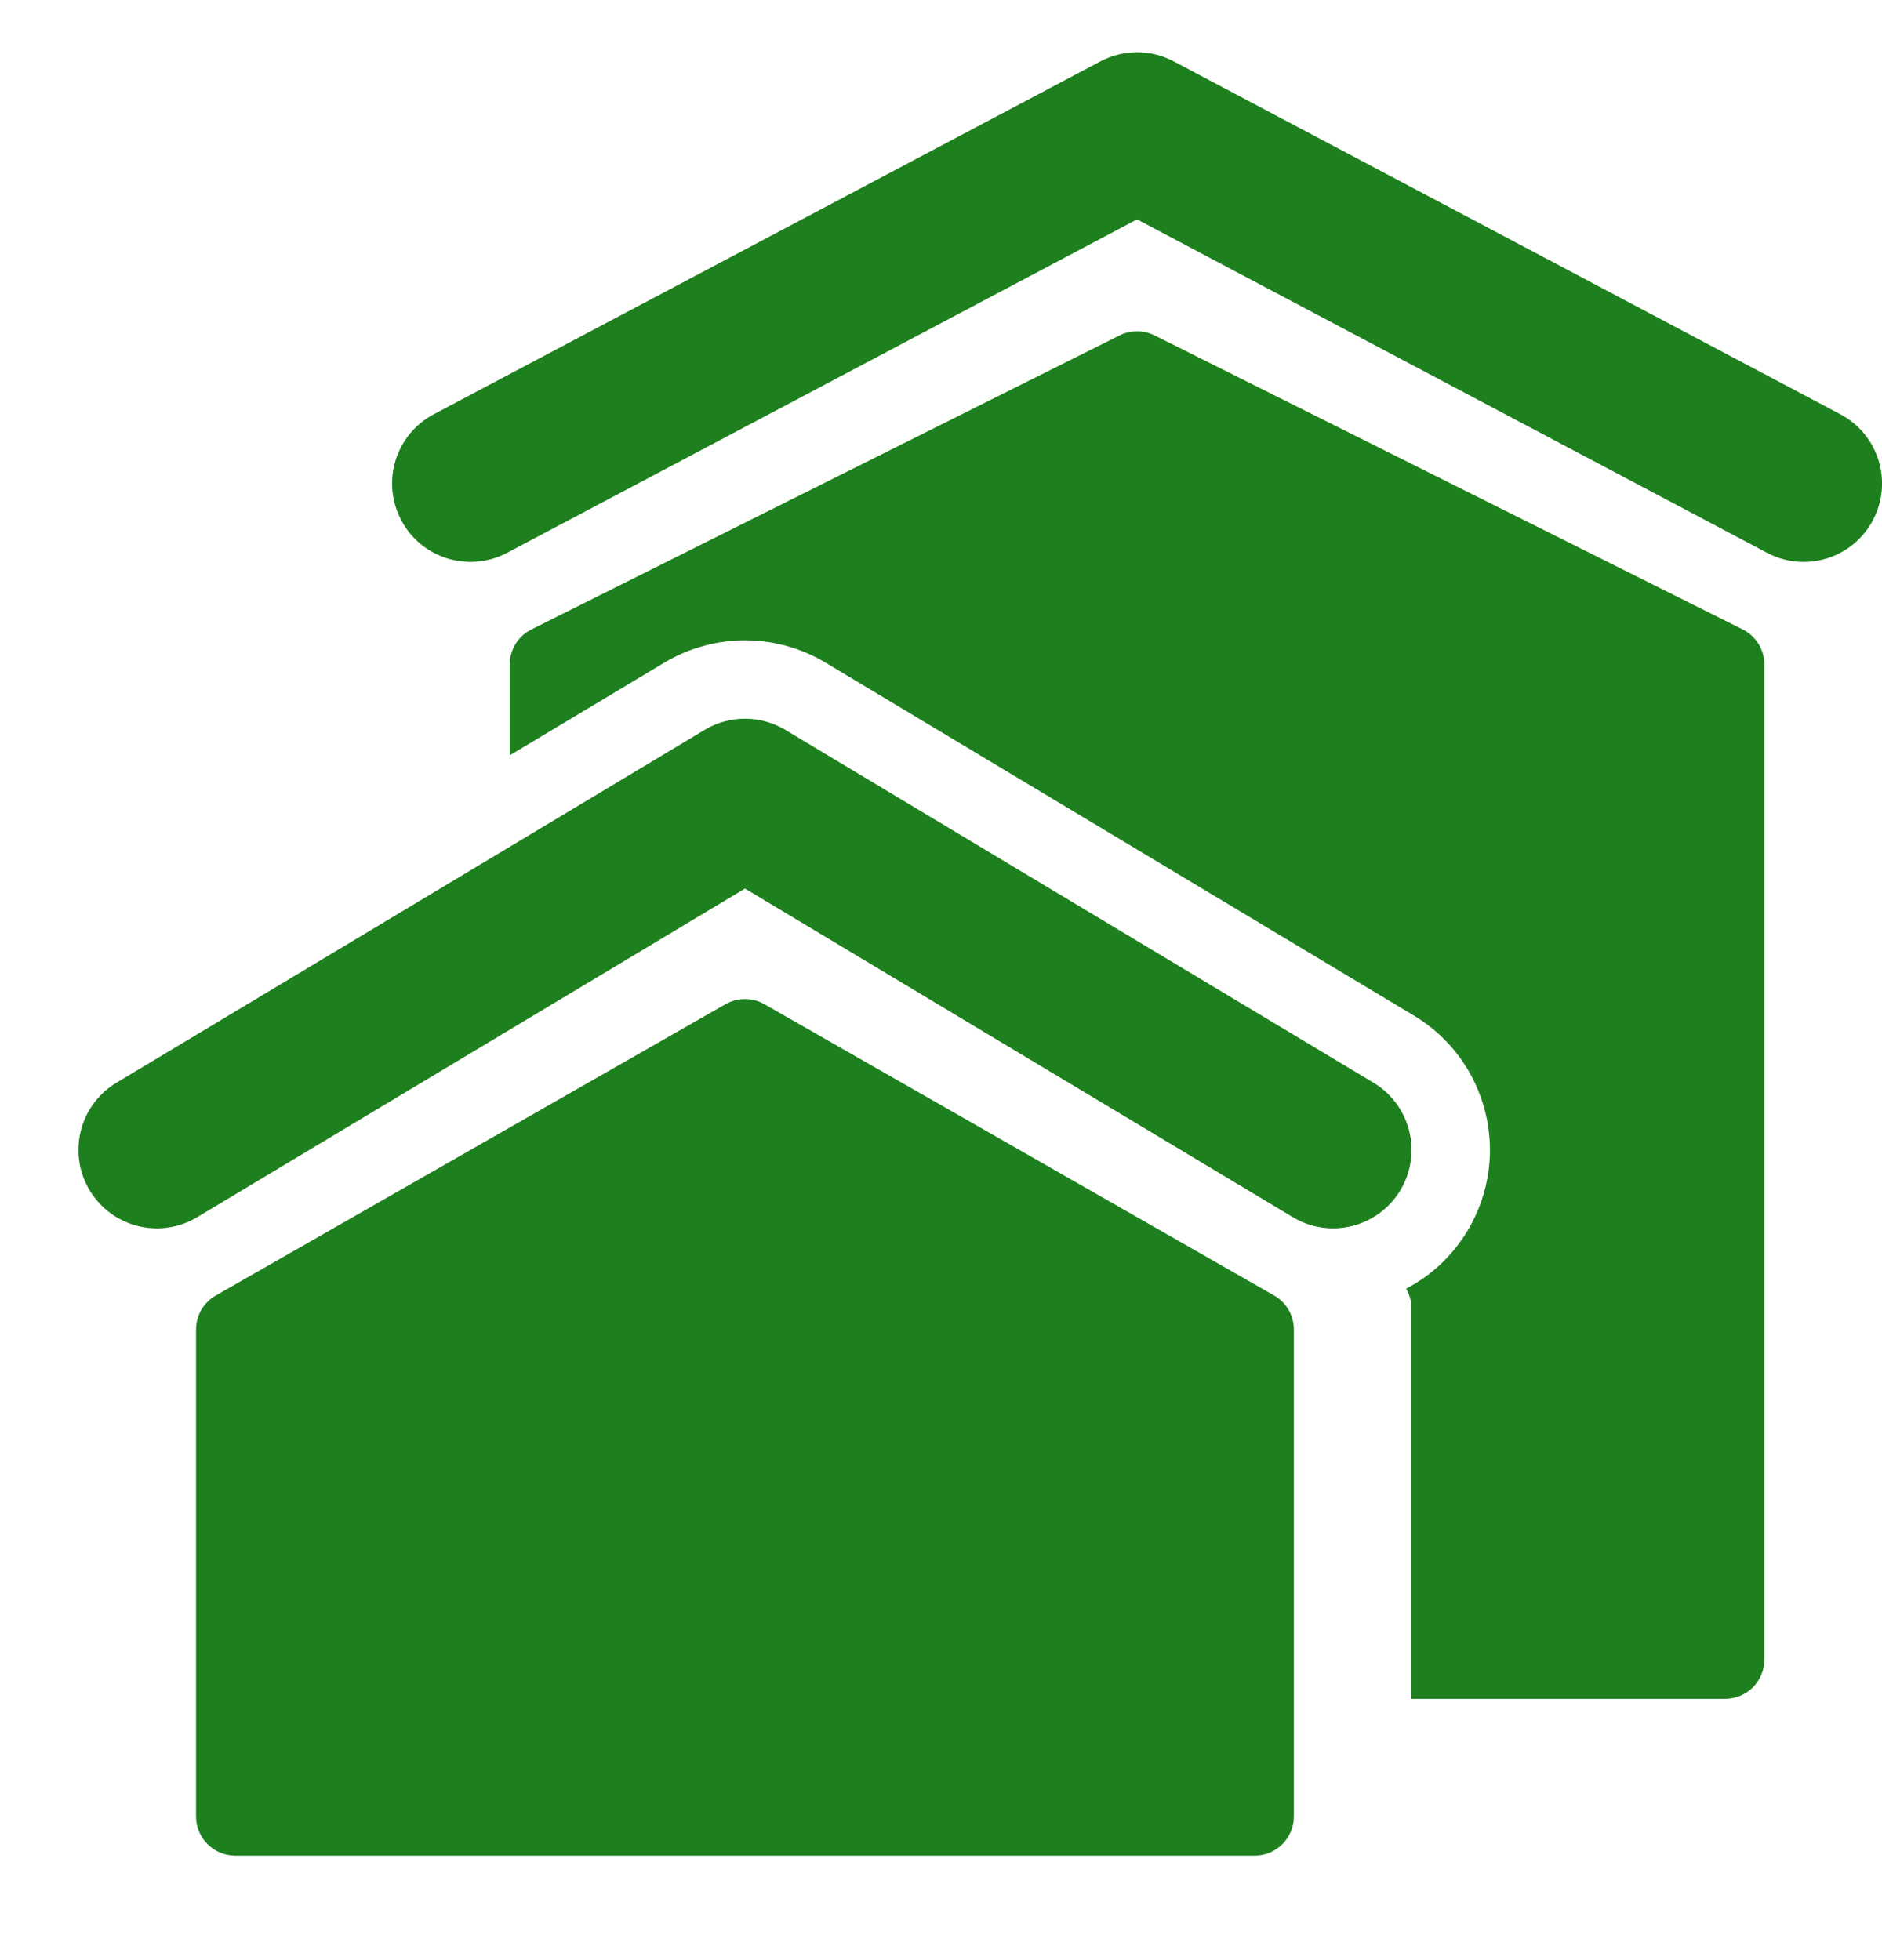 <svg width="24" height="25" viewBox="0 0 24 25" fill="none" xmlns="http://www.w3.org/2000/svg">
<path fill-rule="evenodd" clip-rule="evenodd" d="M14.033 0.783C14.325 0.628 14.676 0.628 14.968 0.783L23.468 5.283C23.956 5.541 24.143 6.146 23.884 6.635C23.626 7.123 23.021 7.309 22.533 7.05L14.5 2.798L6.468 7.05C5.98 7.309 5.375 7.123 5.117 6.635C4.858 6.146 5.044 5.541 5.533 5.283L14.033 0.783ZM22 21.667H18V16.688C18 16.598 17.976 16.512 17.932 16.436C18.246 16.272 18.52 16.021 18.715 15.696C19.284 14.748 18.976 13.52 18.029 12.952L10.529 8.452C9.896 8.072 9.105 8.072 8.471 8.452L6.5 9.634V8.476C6.5 8.286 6.607 8.113 6.777 8.028L14.277 4.278C14.417 4.208 14.583 4.208 14.724 4.278L22.224 8.028C22.393 8.113 22.5 8.286 22.5 8.476V21.167C22.5 21.443 22.276 21.667 22 21.667ZM8.986 9.309C9.302 9.119 9.698 9.119 10.015 9.309L17.515 13.809C17.988 14.093 18.142 14.707 17.858 15.181C17.573 15.655 16.959 15.808 16.486 15.524L9.5 11.333L2.515 15.524C2.041 15.808 1.427 15.655 1.143 15.181C0.859 14.707 1.012 14.093 1.486 13.809L8.986 9.309ZM3 23.667C2.724 23.667 2.5 23.443 2.5 23.167V16.957C2.5 16.777 2.596 16.612 2.752 16.523L9.252 12.808C9.406 12.72 9.595 12.72 9.748 12.808L16.248 16.523C16.404 16.612 16.5 16.777 16.5 16.957V23.167C16.5 23.443 16.276 23.667 16 23.667H3Z" fill="#1E7F1E"/>
</svg>
